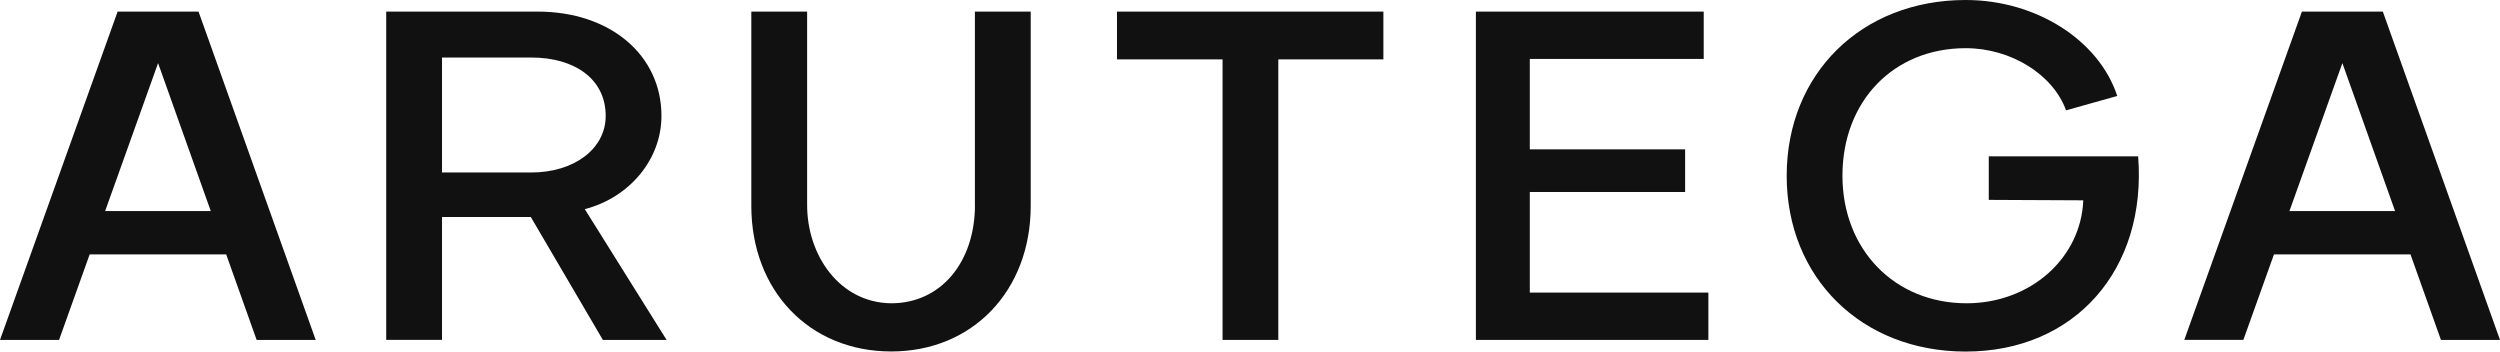 <svg id="グループ_38" data-name="グループ 38" xmlns="http://www.w3.org/2000/svg" width="832" height="117" viewBox="0 0 832 117">
  <path id="パス_11" data-name="パス 11" d="M168.831,37.042c0-20.365-17.175-34.722-41.157-34.722H77.23V111.565H95.8V70.685h29.557l23.982,40.9h21.2L143.318,68.063C158.163,64.212,168.831,51.548,168.831,37.042ZM95.8,55.88V17.606H125.51c14.4,0,24.764,7.1,24.764,19.436,0,10.954-10.518,18.822-24.764,18.822H95.8Z" transform="translate(51.301 1.541)" fill="#111"/>
  <path id="パス_12" data-name="パス 12" d="M224.666,66.674c0,18.989-11.3,32.717-27.86,32.717-17.009-.149-27.993-15.736-27.993-32.717V2.32H150.24V66.973c0,28.235,19.339,48.452,46.566,48.452,27.078,0,46.416-20.218,46.416-48.452V2.32H224.649V66.674Z" transform="translate(99.799 1.541)" fill="#111"/>
  <path id="パス_13" data-name="パス 13" d="M223.36,18.22h35.133v93.361h18.557V18.22h34.966V2.32H223.36Z" transform="translate(148.371 1.541)" fill="#111"/>
  <path id="パス_14" data-name="パス 14" d="M313.071,62.353h51.692V48.162H313.071V18.071h57.883V2.32H295.13V111.581H372.5V95.83H313.071Z" transform="translate(196.045 1.541)" fill="#111"/>
  <path id="パス_15" data-name="パス 15" d="M424.533,52.009V66.518l31.455.149c-.782,19.29-17.641,34.263-38.844,34.263-23.982,0-41.307-17.912-41.307-42.447,0-24.851,17.025-42.447,41.008-42.447,15.161,0,29.091,8.8,33.418,20.684l17.026-4.781C461.247,13.43,440.36,0,416.844,0,382.177,0,357.28,24.535,357.28,58.5c0,33.948,24.914,58.5,59.564,58.5,36.364,0,60.346-27.324,57.4-64.974H424.533Z" transform="translate(237.329)" fill="#111"/>
  <path id="パス_16" data-name="パス 16" d="M39.144,2.32,0,111.581H19.655L29.84,83.116H75.275L85.41,111.581h19.655L66.071,2.32ZM34.983,68.71,52.607,19.465,70.149,68.71Z" transform="translate(0 1.541)" fill="#111"/>
  <path id="パス_17" data-name="パス 17" d="M522.2,111.581h19.655L502.861,2.32H475.933L436.79,111.565h19.655L466.63,83.116h45.435ZM471.773,68.71,489.4,19.465,506.939,68.71Z" transform="translate(290.145 1.541)" fill="#111"/>
</svg>
